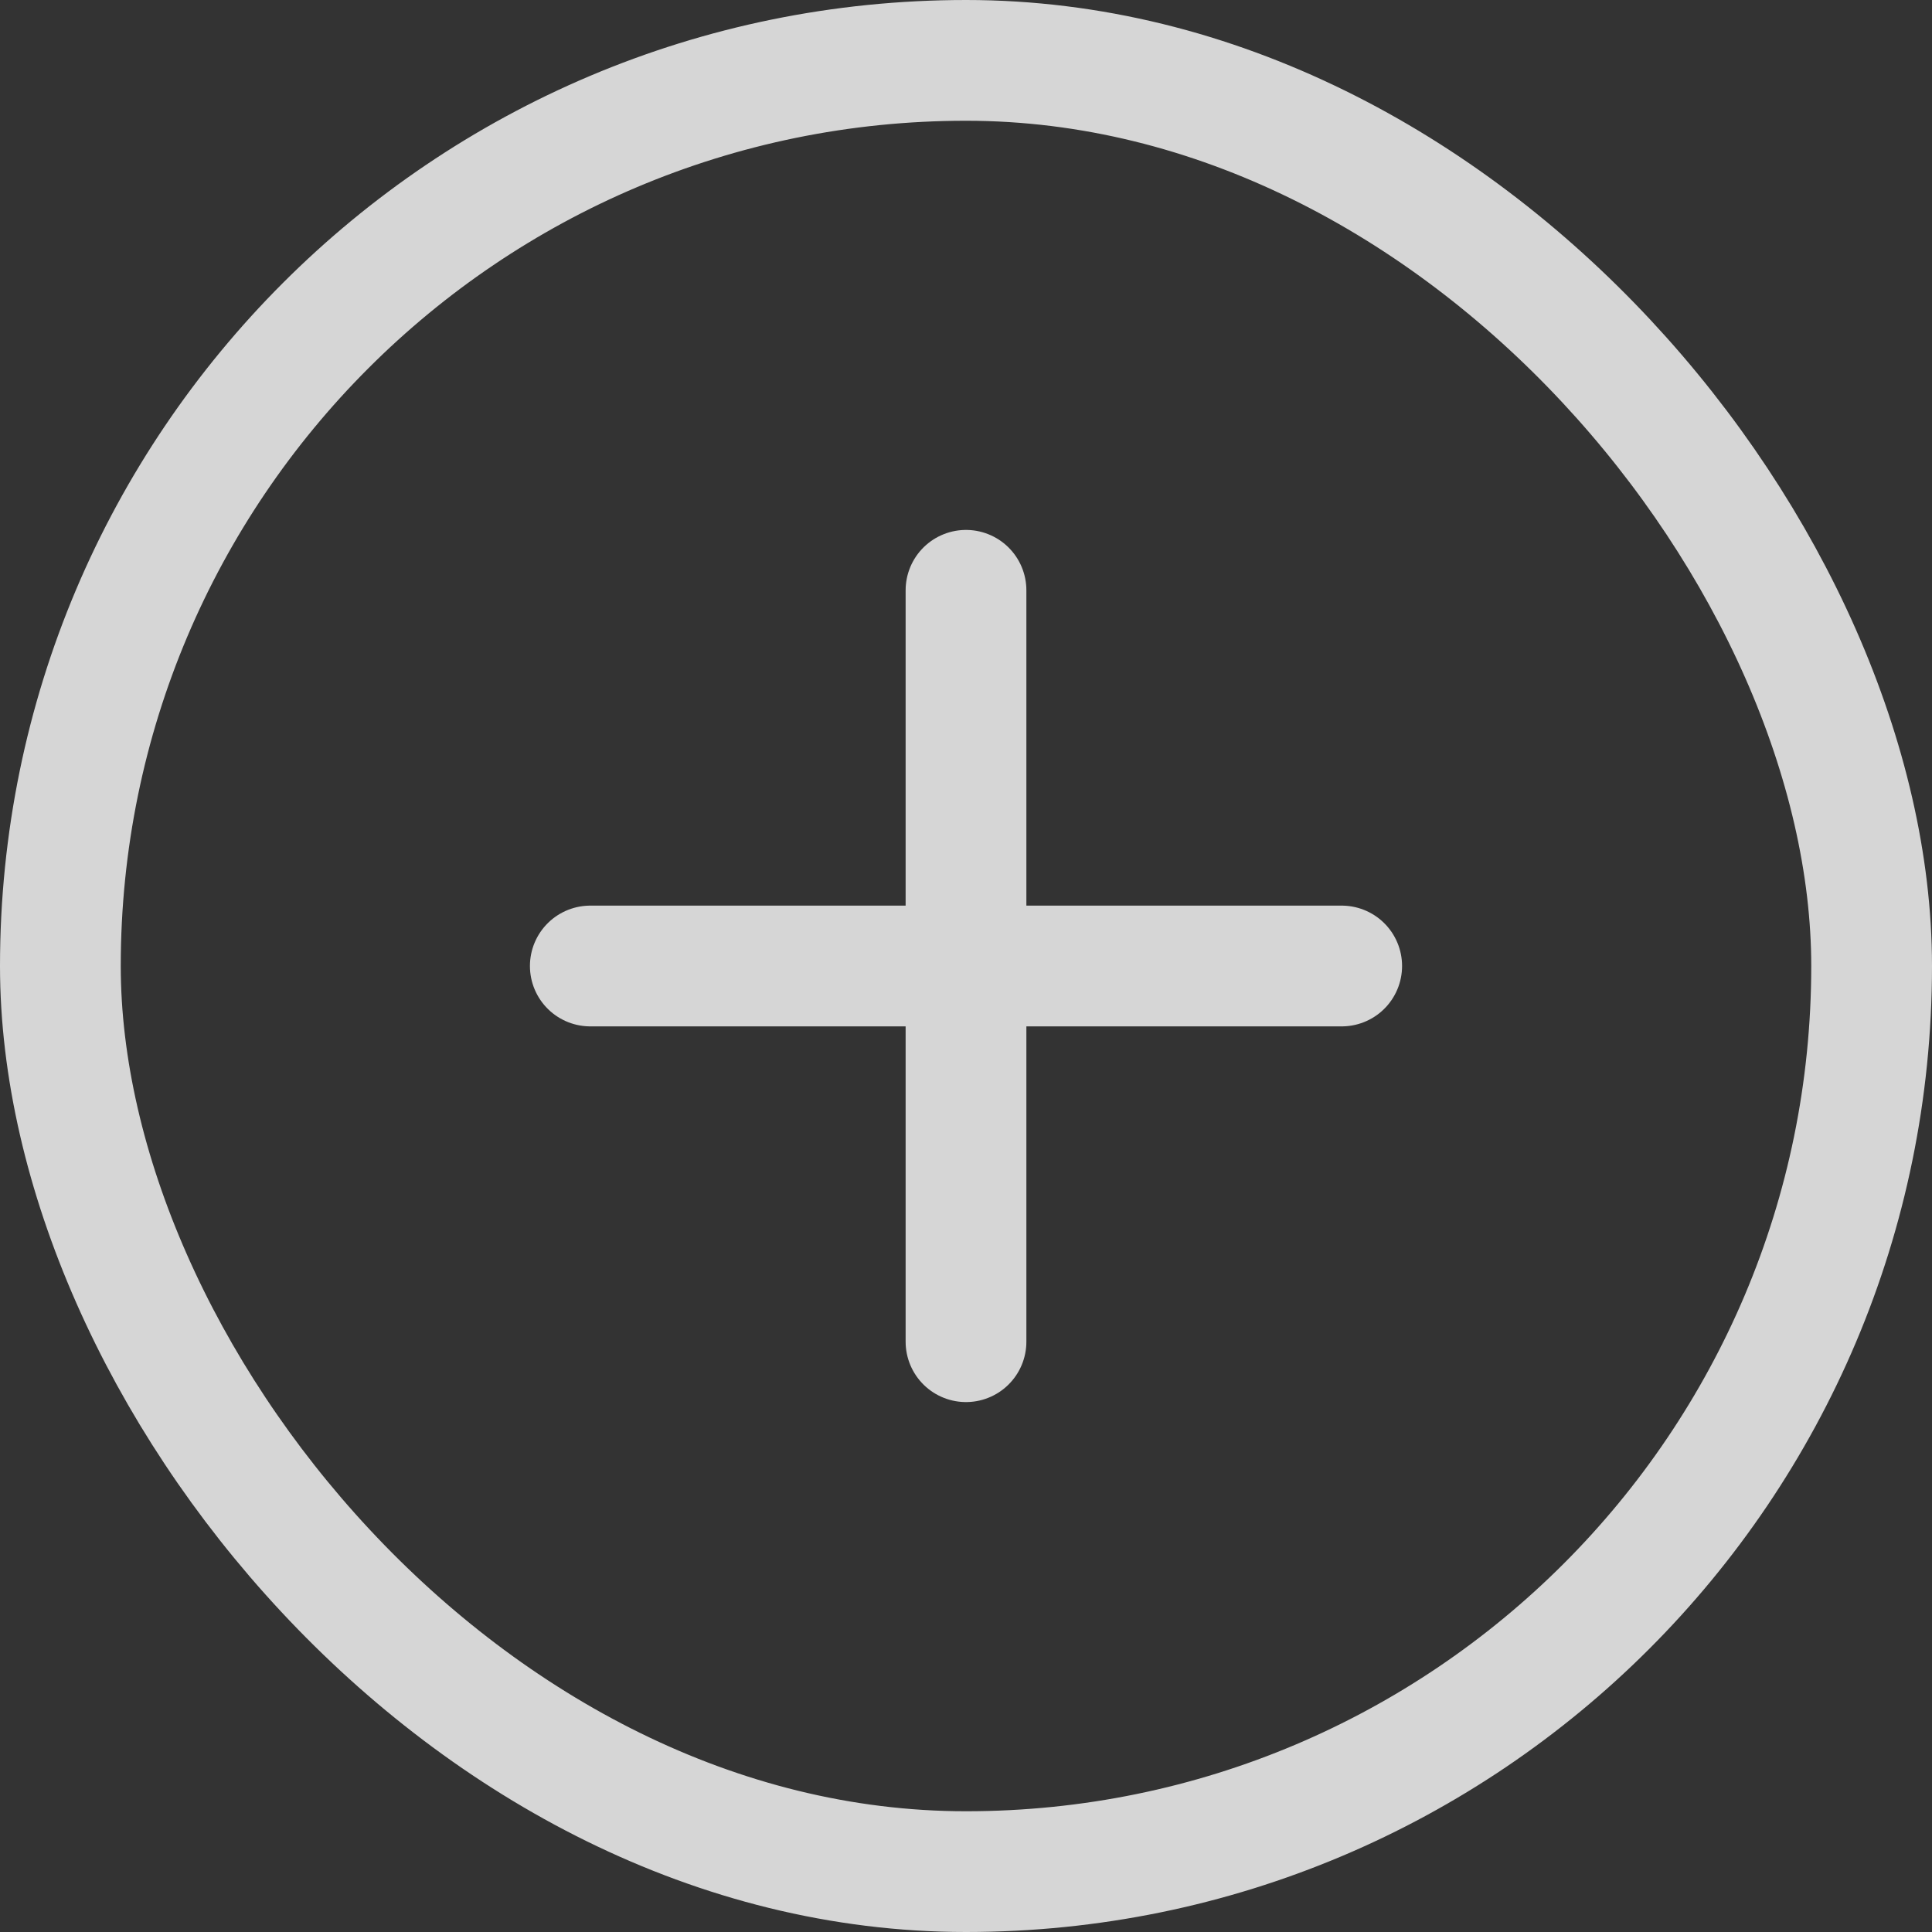 <svg width="24" height="24" viewBox="0 0 24 24" fill="none" xmlns="http://www.w3.org/2000/svg">
<rect x="0" y="0" width="24" height="24" fill="#333333" stroke="none"/>
<rect x="0.75" y="0.75" width="22.5" height="22.5" rx="11.25" stroke="white" stroke-opacity="0.8" stroke-width="1.5"/>
<path d="M12 7.333V16.667M7.333 12H16.667" stroke="white" stroke-opacity="0.8" stroke-width="1.5" stroke-linecap="round" stroke-linejoin="round"/>
</svg>
